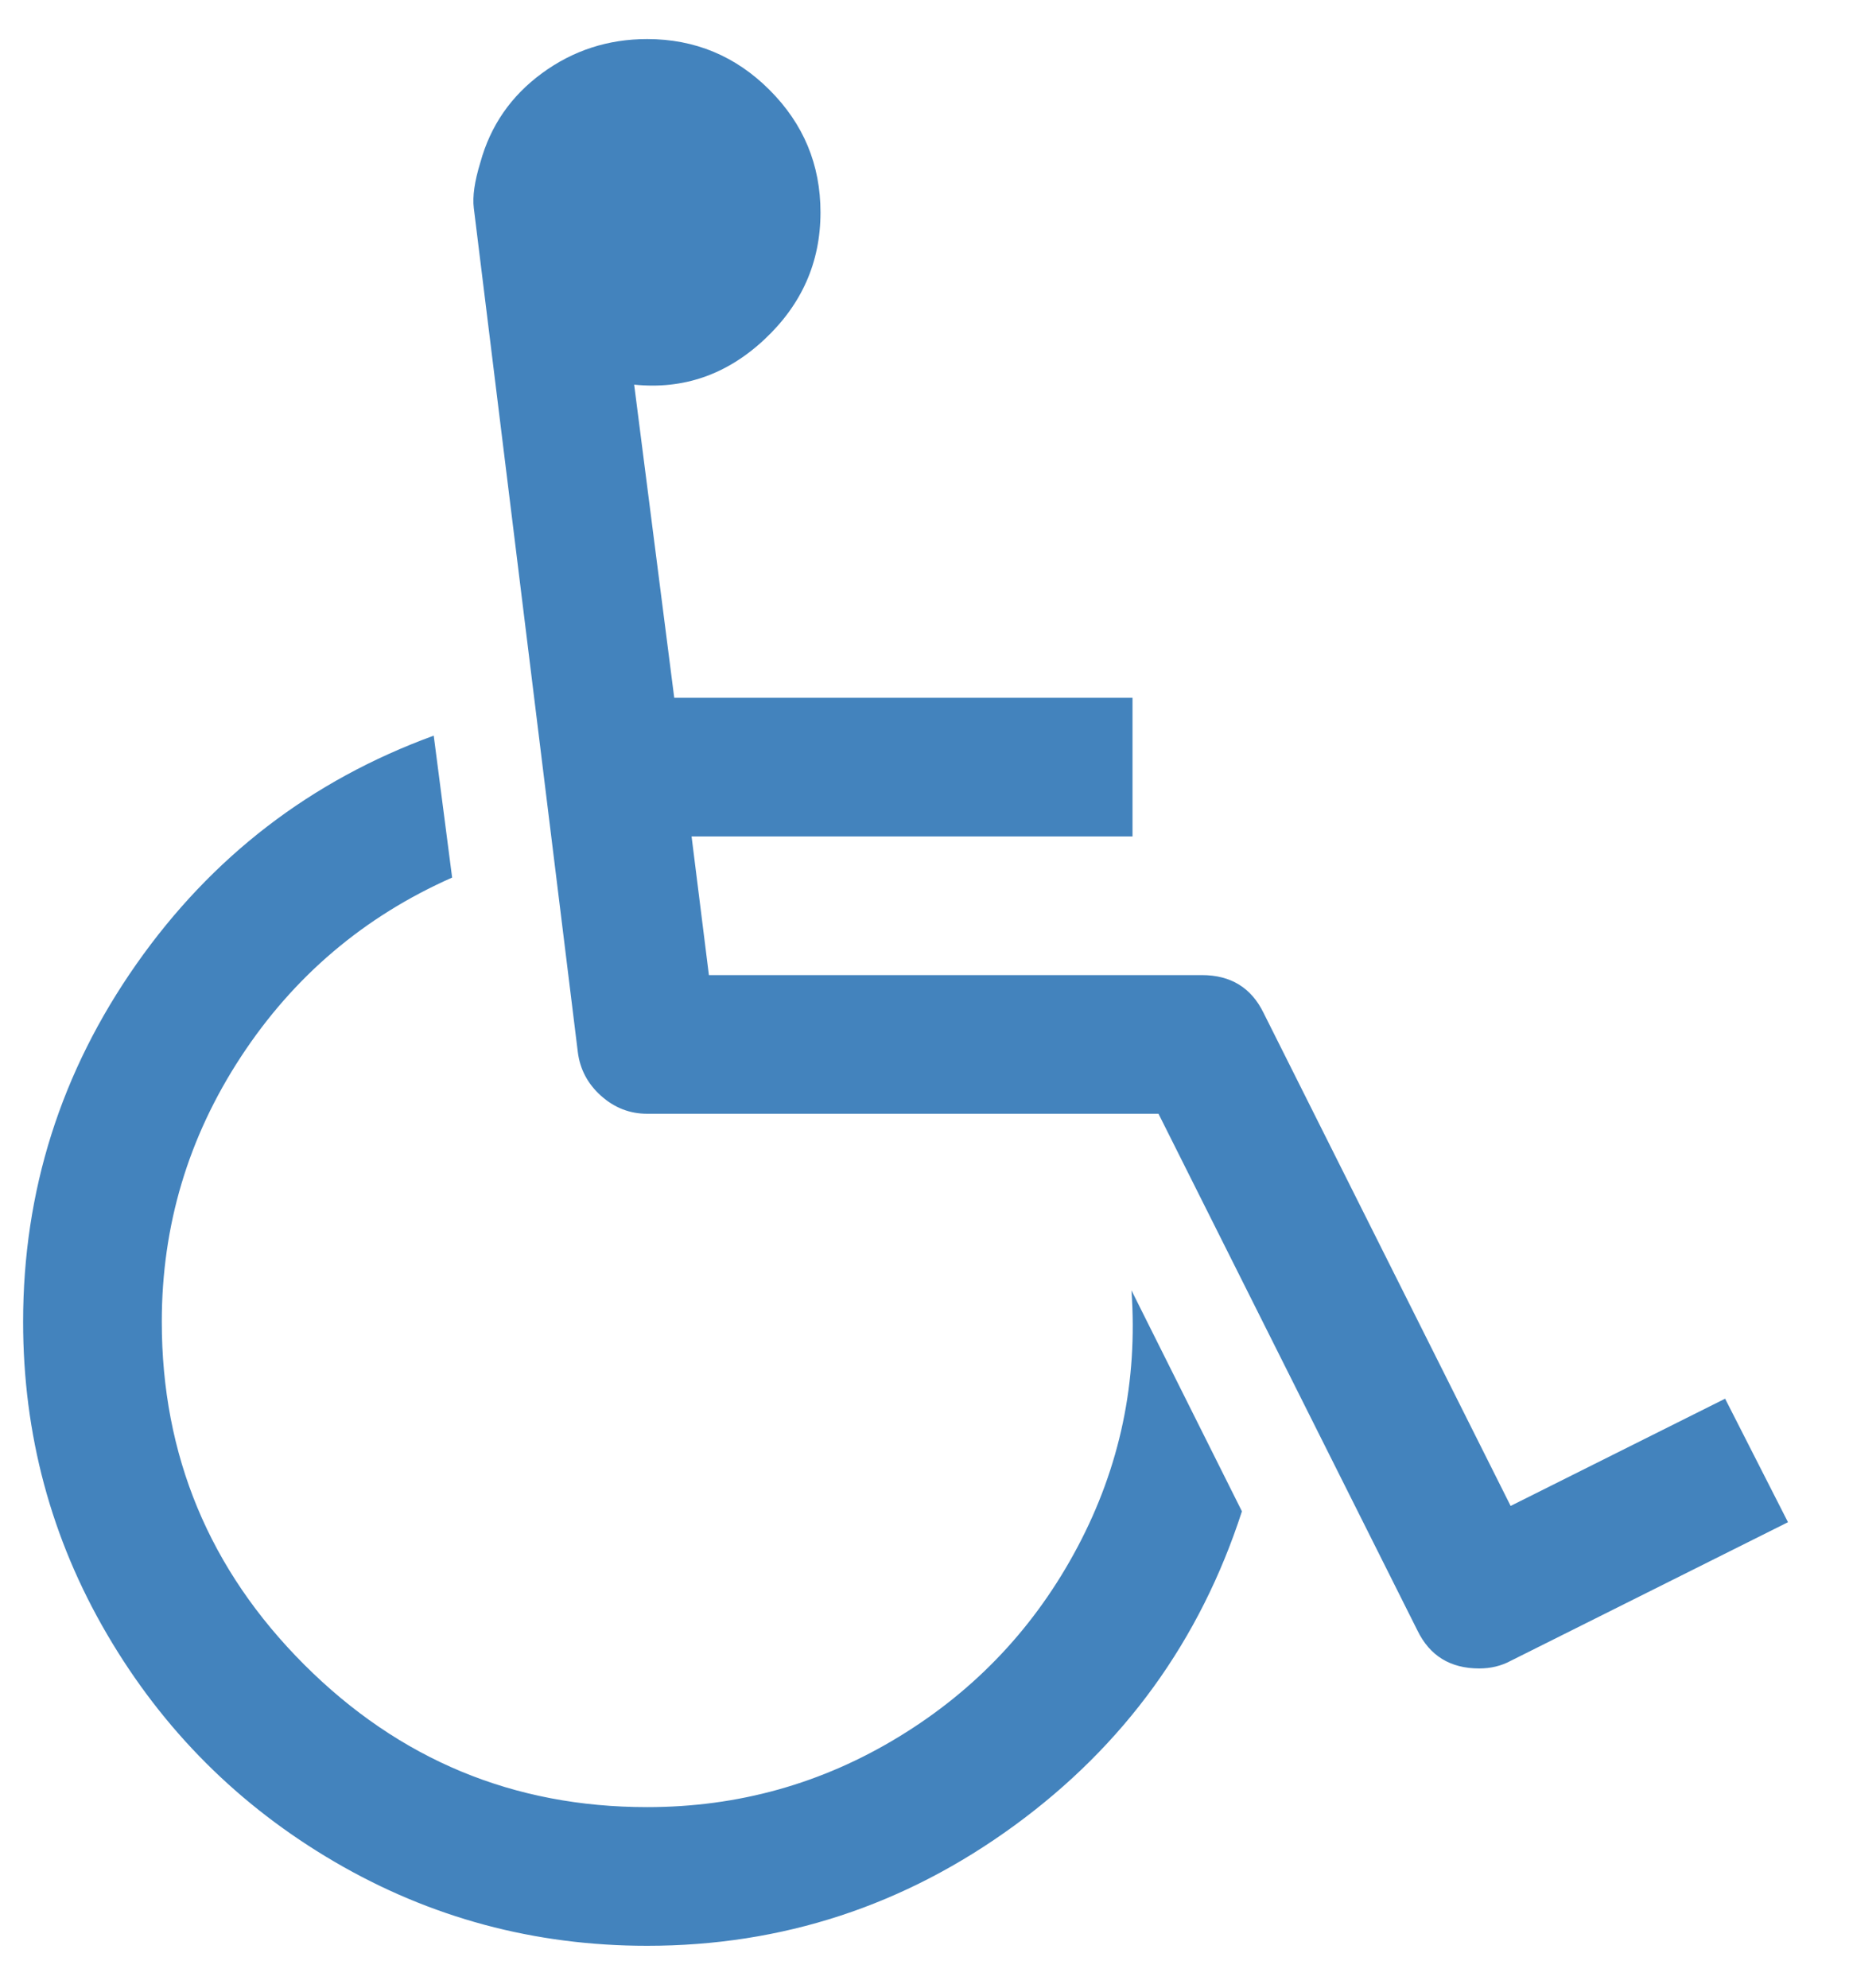 <?xml version="1.0" encoding="UTF-8"?>
<svg xmlns="http://www.w3.org/2000/svg" width="40" height="43" viewBox="0 0 40 43" fill="none">
  <path d="M24.477 27.915L26.867 32.696C25.961 35.493 24.32 37.759 21.945 39.493C19.57 41.227 16.922 42.095 14 42.095C11.562 42.095 9.309 41.489 7.238 40.278C5.168 39.067 3.527 37.427 2.316 35.356C1.105 33.286 0.5 31.032 0.5 28.595C0.5 25.767 1.316 23.189 2.949 20.86C4.582 18.532 6.727 16.884 9.383 15.915L9.781 18.985C7.875 19.829 6.352 21.122 5.211 22.864C4.07 24.606 3.5 26.517 3.5 28.595C3.5 31.485 4.527 33.958 6.582 36.013C8.637 38.067 11.109 39.095 14 39.095C15.969 39.095 17.785 38.587 19.449 37.571C21.113 36.556 22.402 35.185 23.316 33.458C24.23 31.731 24.617 29.884 24.477 27.915ZM37.32 30.259L38.68 32.931L32.68 35.931C32.477 36.04 32.25 36.095 32 36.095C31.375 36.095 30.93 35.821 30.664 35.274L25.062 24.095H14C13.625 24.095 13.293 23.966 13.004 23.708C12.715 23.45 12.547 23.134 12.5 22.759L10.25 4.501C10.219 4.251 10.266 3.923 10.391 3.517C10.609 2.72 11.055 2.075 11.727 1.583C12.398 1.091 13.156 0.845 14 0.845C15.031 0.845 15.914 1.212 16.648 1.946C17.383 2.681 17.75 3.563 17.75 4.595C17.75 5.673 17.344 6.591 16.531 7.349C15.719 8.106 14.781 8.431 13.719 8.321L14.586 15.095H24.5V18.095H14.961L15.336 21.095H26C26.625 21.095 27.07 21.368 27.336 21.915L32.68 32.579L37.32 30.259Z" fill="#4383BD"></path>
</svg>
